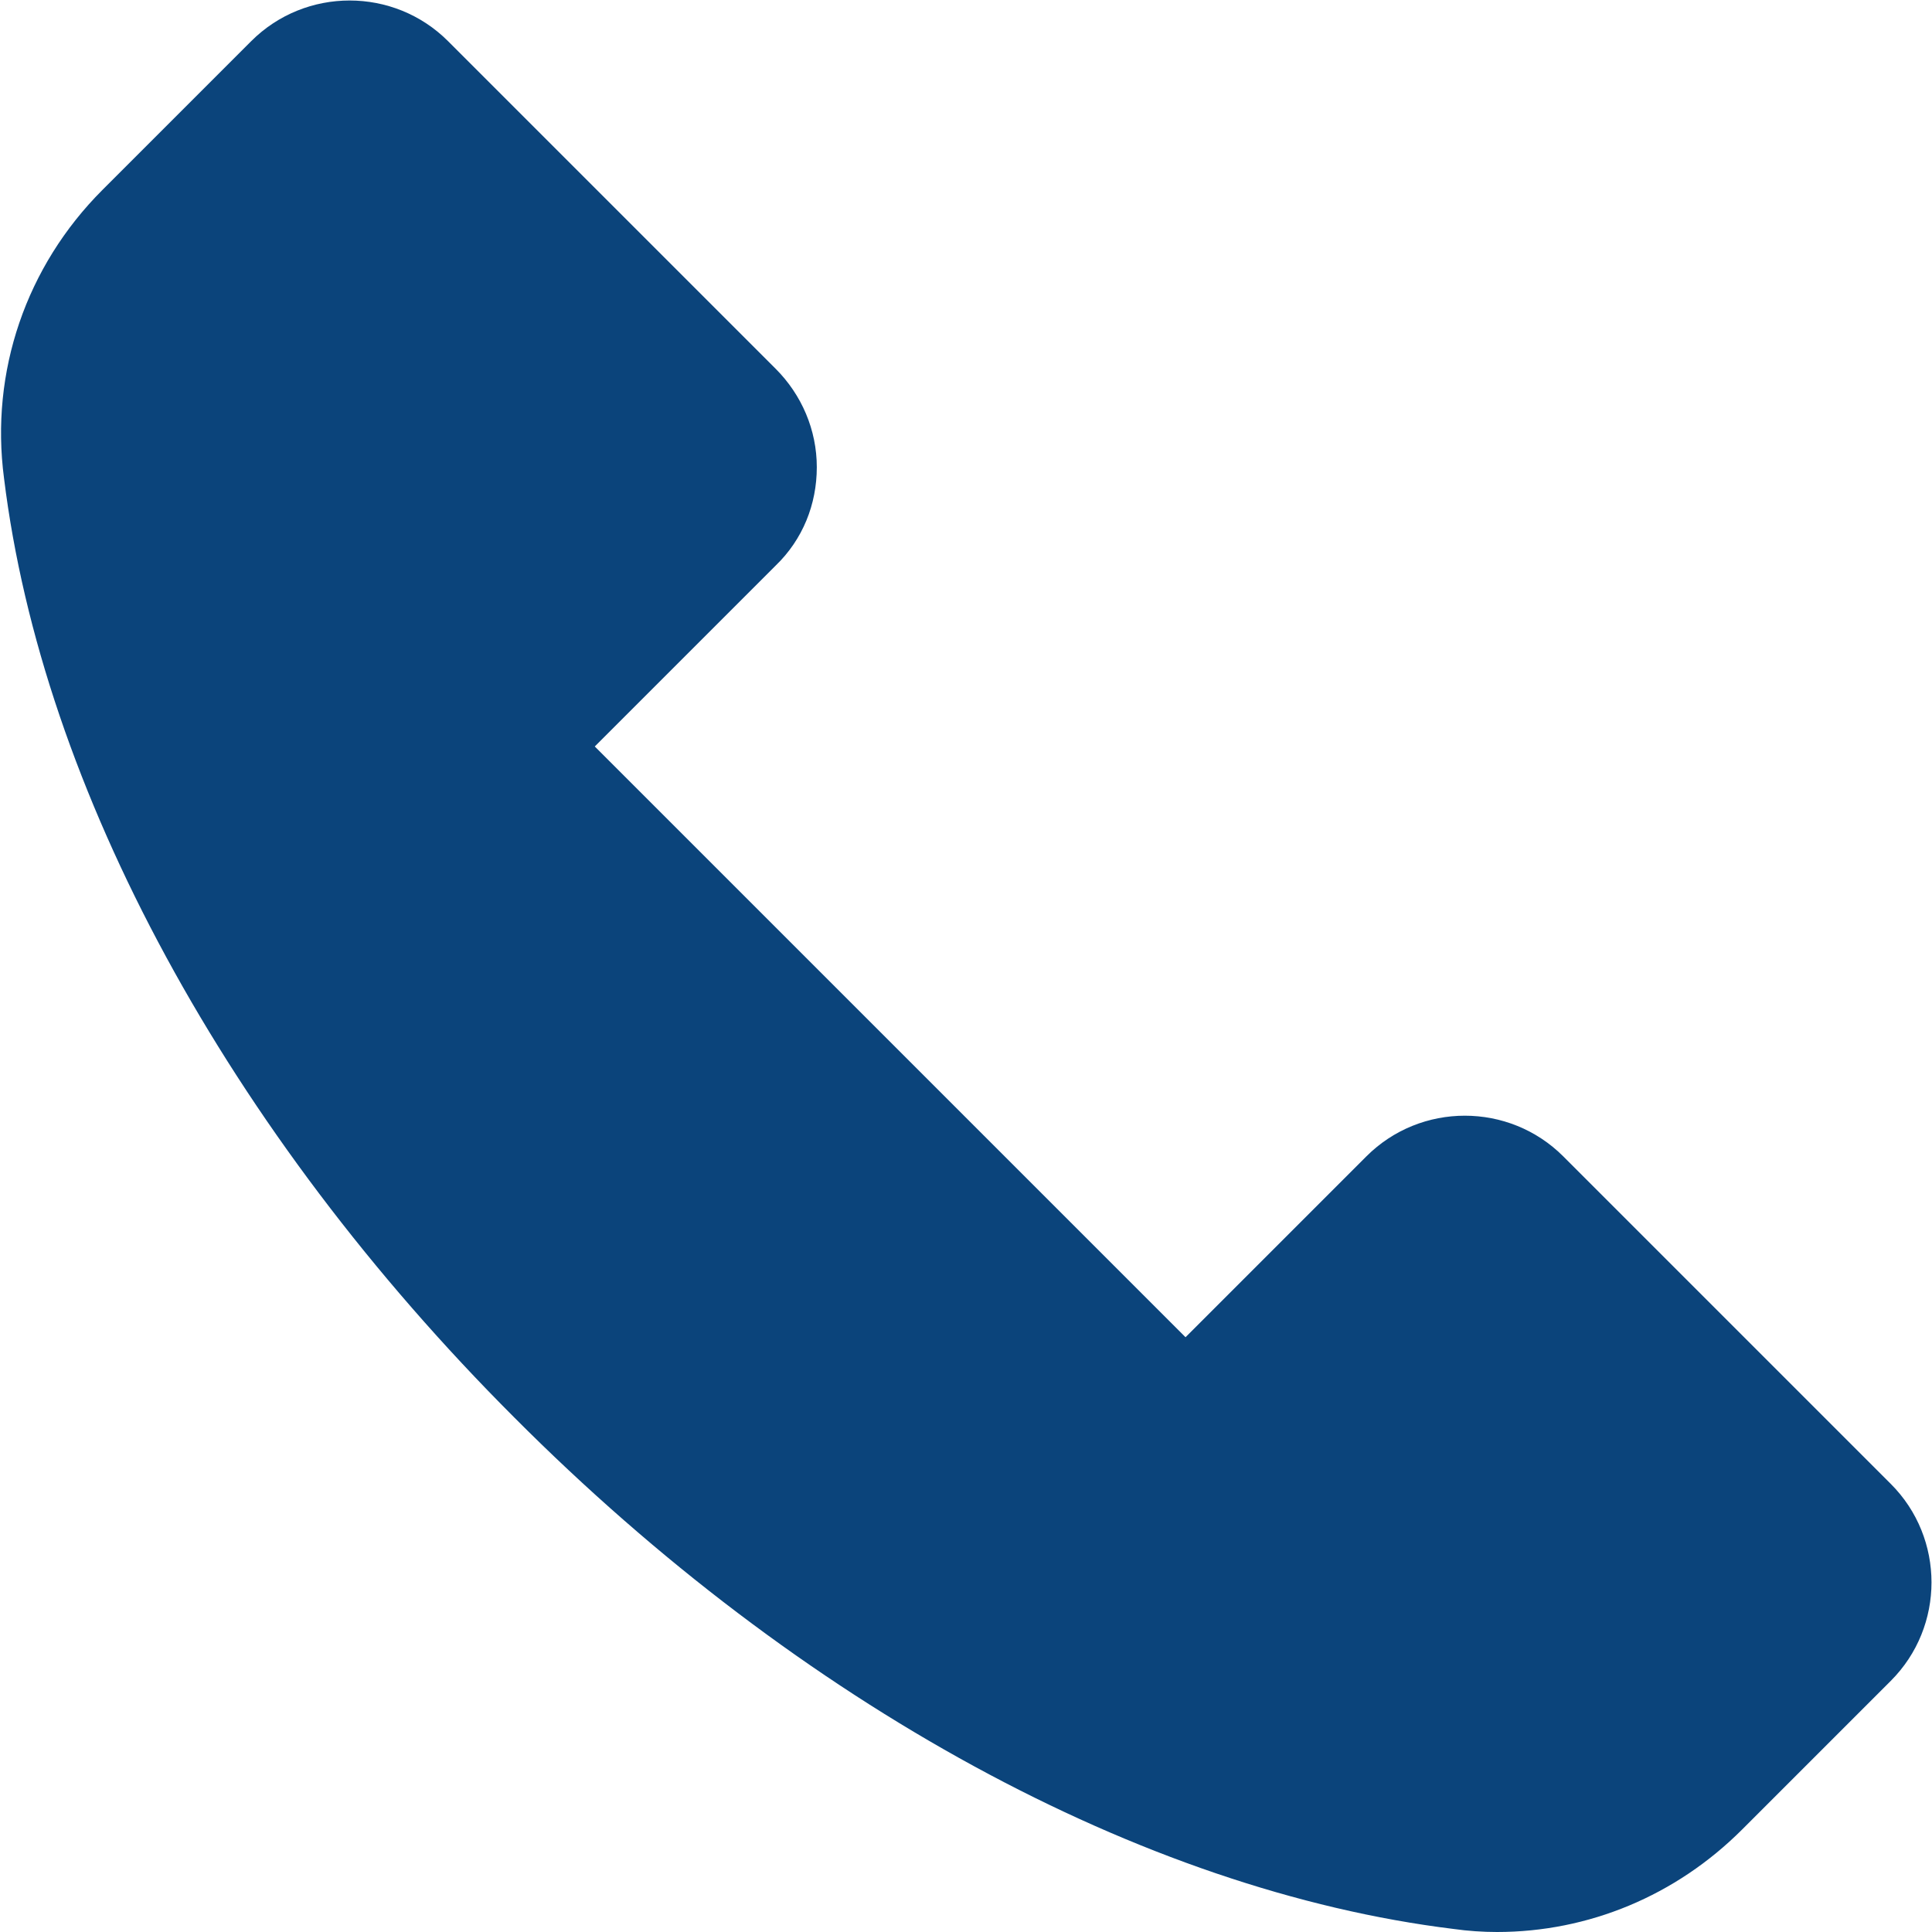 <?xml version="1.0" encoding="UTF-8"?> <svg xmlns="http://www.w3.org/2000/svg" xmlns:xlink="http://www.w3.org/1999/xlink" version="1.1" id="Camada_1" x="0px" y="0px" viewBox="0 0 19.23 19.23" style="enable-background:new 0 0 19.23 19.23;" xml:space="preserve"> <style type="text/css"> .st0{fill:#0B447B;} </style> <path class="st0" d="M18.82,16.73l-1.48,1.48c-0.66,0.66-1.53,1.02-2.44,1.02c-0.14,0-0.29-0.01-0.43-0.03 c-3.1-0.38-6.51-2.24-9.35-5.09c-2.85-2.85-4.7-6.26-5.08-9.35C-0.1,3.7,0.26,2.65,1.02,1.89L2.5,0.41c0.54-0.54,1.42-0.54,1.96,0 l3.26,3.26c0.26,0.26,0.41,0.61,0.41,0.98c0,0.37-0.14,0.72-0.41,0.98l-1.8,1.8l5.88,5.88l1.8-1.8c0.54-0.54,1.42-0.54,1.96,0 l3.26,3.26C19.36,15.31,19.36,16.19,18.82,16.73L18.82,16.73z"></path> </svg> 